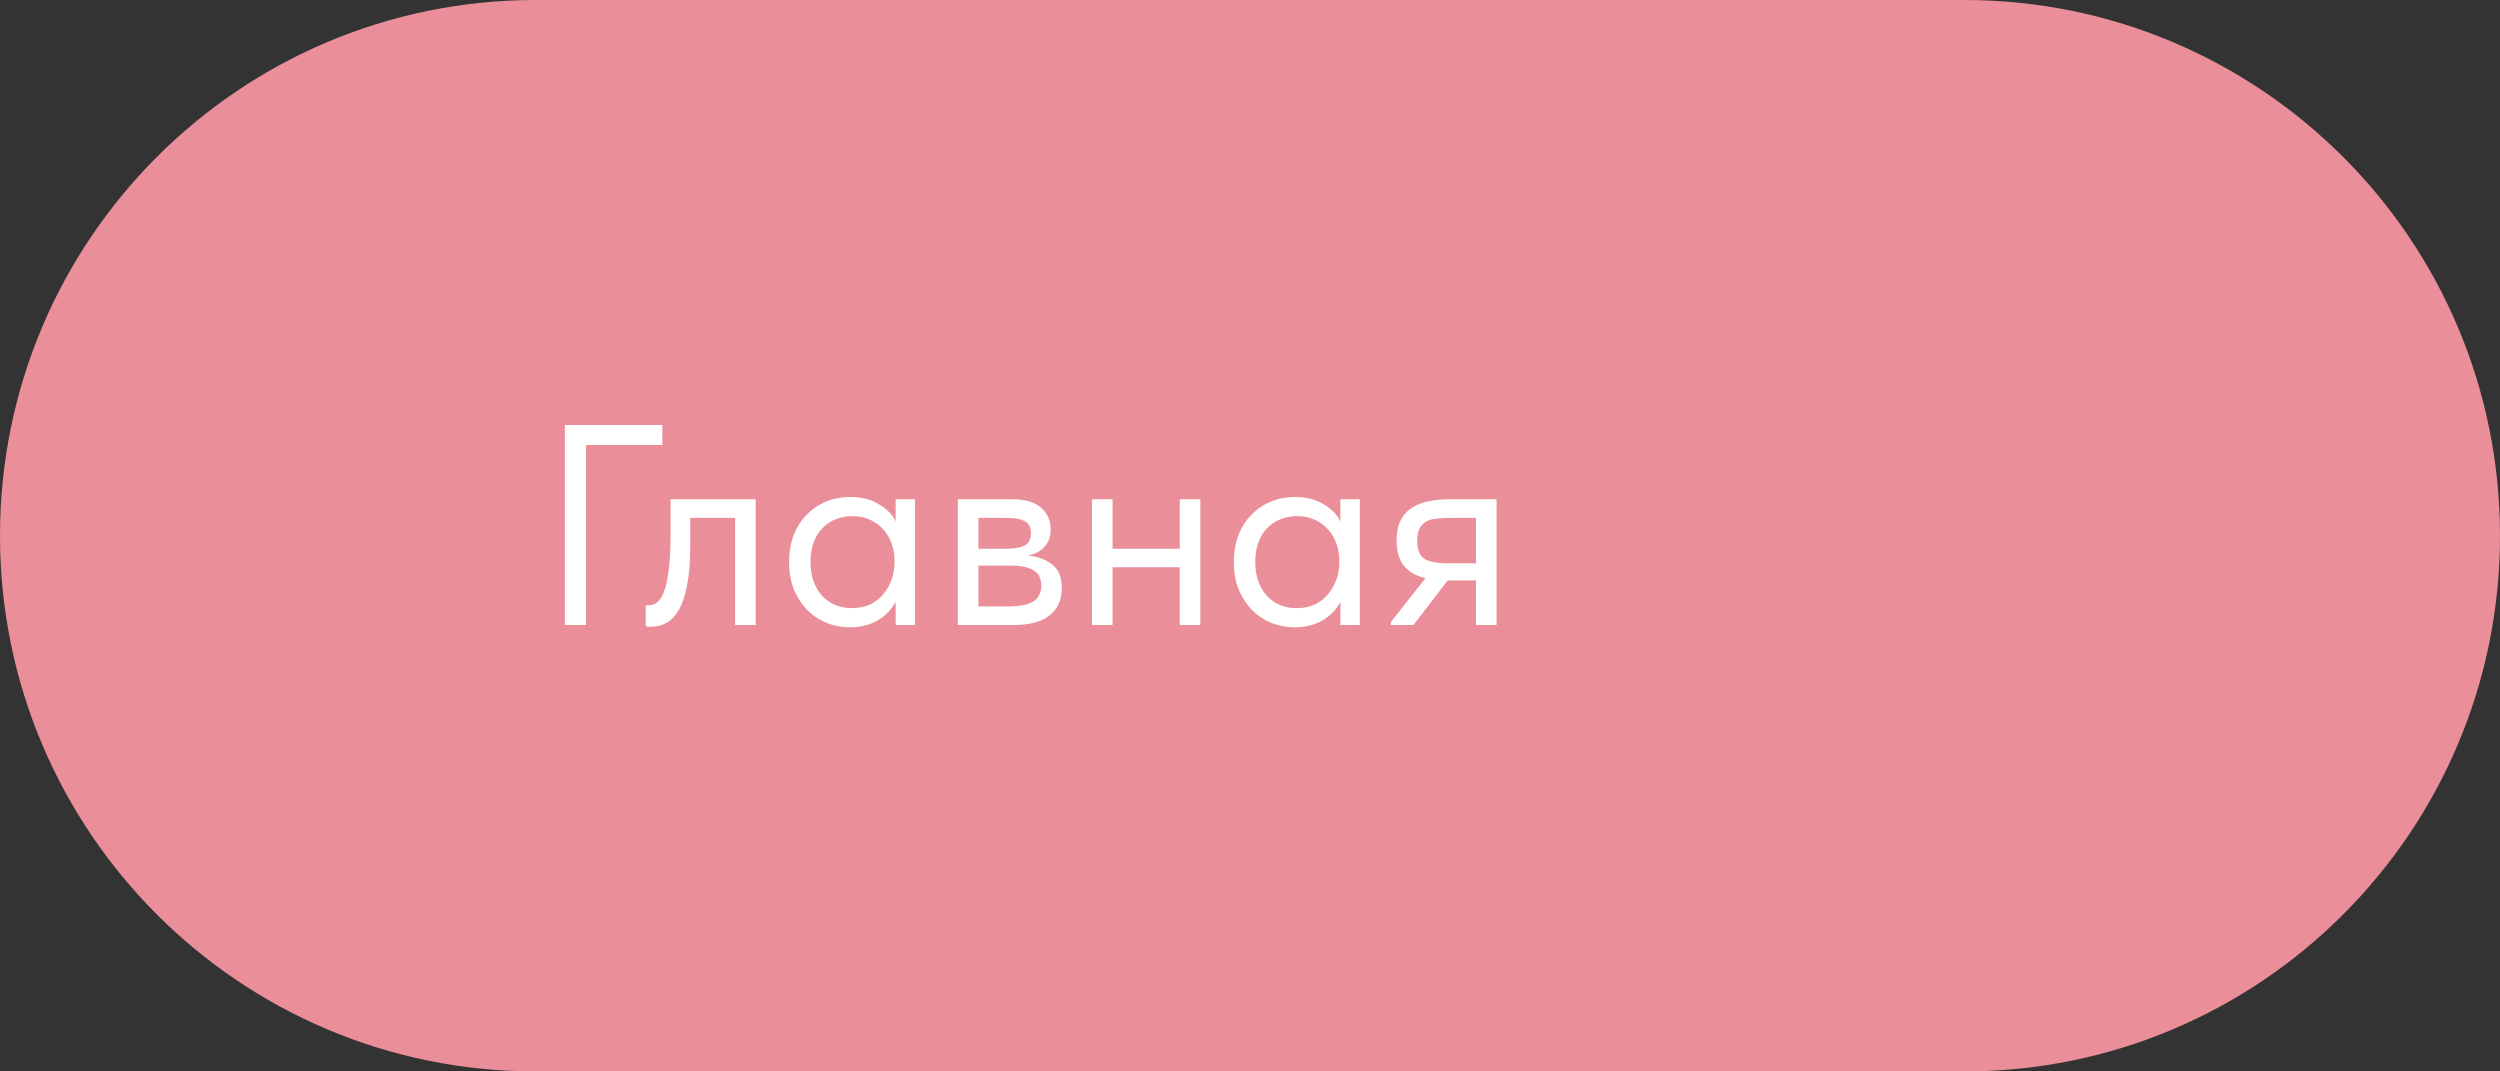 <?xml version="1.0" encoding="UTF-8"?> <svg xmlns="http://www.w3.org/2000/svg" width="140" height="60" viewBox="0 0 140 60" fill="none"><rect x="0" y="0" width="140" height="60" fill="#333333" stroke="none"/> <path d="M110 0H30C13.431 0 0 13.431 0 30C0 46.569 13.431 60 30 60H110C126.569 60 140 46.569 140 30C140 13.431 126.569 0 110 0Z" fill="#EA8E99"></path> <path d="M31.632 23.8H37.088V24.92H32.816V35H31.632V23.8ZM36.431 35.096C36.346 35.096 36.282 35.091 36.239 35.08C36.207 35.08 36.18 35.075 36.159 35.064V33.88C36.202 33.891 36.239 33.896 36.271 33.896C36.303 33.896 36.33 33.896 36.351 33.896C36.5 33.896 36.644 33.848 36.783 33.752C36.932 33.645 37.06 33.453 37.167 33.176C37.284 32.888 37.375 32.488 37.439 31.976C37.514 31.464 37.551 30.797 37.551 29.976V27.96H42.319V35H41.167V29H38.655V30.552C38.655 31.437 38.596 32.173 38.479 32.76C38.372 33.336 38.218 33.8 38.015 34.152C37.812 34.493 37.578 34.739 37.311 34.888C37.044 35.027 36.751 35.096 36.431 35.096ZM47.596 35.128C47.148 35.128 46.716 35.048 46.3 34.888C45.884 34.717 45.521 34.477 45.212 34.168C44.902 33.848 44.652 33.464 44.46 33.016C44.278 32.557 44.188 32.045 44.188 31.48C44.188 30.925 44.273 30.424 44.444 29.976C44.625 29.517 44.87 29.133 45.18 28.824C45.489 28.504 45.852 28.259 46.268 28.088C46.684 27.917 47.126 27.832 47.596 27.832C48.268 27.832 48.822 27.976 49.26 28.264C49.708 28.541 50.006 28.856 50.156 29.208V27.96H51.244V35H50.156V33.688C49.953 34.104 49.628 34.451 49.18 34.728C48.732 34.995 48.204 35.128 47.596 35.128ZM47.708 34.056C48.092 34.056 48.433 33.987 48.732 33.848C49.03 33.699 49.276 33.507 49.468 33.272C49.67 33.027 49.825 32.755 49.932 32.456C50.038 32.147 50.092 31.837 50.092 31.528V31.272C50.081 30.963 50.022 30.669 49.916 30.392C49.809 30.104 49.654 29.853 49.452 29.64C49.26 29.416 49.02 29.24 48.732 29.112C48.444 28.973 48.113 28.904 47.74 28.904C47.398 28.904 47.084 28.963 46.796 29.08C46.518 29.187 46.273 29.352 46.06 29.576C45.846 29.789 45.681 30.056 45.564 30.376C45.446 30.696 45.388 31.059 45.388 31.464C45.388 32.243 45.601 32.872 46.028 33.352C46.454 33.821 47.014 34.056 47.708 34.056ZM53.638 27.96H56.678C57.413 27.96 57.958 28.12 58.309 28.44C58.661 28.749 58.837 29.149 58.837 29.64C58.837 30.045 58.72 30.376 58.486 30.632C58.261 30.877 57.952 31.037 57.557 31.112C58.112 31.165 58.566 31.331 58.917 31.608C59.28 31.885 59.462 32.328 59.462 32.936C59.462 33.576 59.237 34.083 58.789 34.456C58.342 34.819 57.664 35 56.758 35H53.638V27.96ZM54.789 31.672V33.96H56.438C57.099 33.96 57.574 33.869 57.861 33.688C58.16 33.496 58.309 33.197 58.309 32.792C58.309 32.376 58.16 32.088 57.861 31.928C57.574 31.757 57.152 31.672 56.597 31.672H54.789ZM54.789 29V30.728H56.389C56.816 30.728 57.147 30.669 57.382 30.552C57.616 30.424 57.733 30.195 57.733 29.864C57.733 29.544 57.621 29.32 57.398 29.192C57.173 29.064 56.827 29 56.358 29H54.789ZM66.065 31.768H62.305V35H61.153V27.96H62.305V30.728H66.065V27.96H67.217V35H66.065V31.768ZM72.502 35.128C72.054 35.128 71.622 35.048 71.206 34.888C70.79 34.717 70.427 34.477 70.118 34.168C69.808 33.848 69.558 33.464 69.366 33.016C69.184 32.557 69.094 32.045 69.094 31.48C69.094 30.925 69.179 30.424 69.35 29.976C69.531 29.517 69.776 29.133 70.086 28.824C70.395 28.504 70.758 28.259 71.174 28.088C71.59 27.917 72.032 27.832 72.502 27.832C73.174 27.832 73.728 27.976 74.166 28.264C74.614 28.541 74.912 28.856 75.062 29.208V27.96H76.15V35H75.062V33.688C74.859 34.104 74.534 34.451 74.086 34.728C73.638 34.995 73.11 35.128 72.502 35.128ZM72.614 34.056C72.998 34.056 73.339 33.987 73.638 33.848C73.936 33.699 74.182 33.507 74.374 33.272C74.576 33.027 74.731 32.755 74.838 32.456C74.945 32.147 74.998 31.837 74.998 31.528V31.272C74.987 30.963 74.928 30.669 74.822 30.392C74.715 30.104 74.561 29.853 74.358 29.64C74.166 29.416 73.926 29.24 73.638 29.112C73.35 28.973 73.019 28.904 72.646 28.904C72.305 28.904 71.99 28.963 71.702 29.08C71.424 29.187 71.179 29.352 70.966 29.576C70.752 29.789 70.587 30.056 70.47 30.376C70.353 30.696 70.294 31.059 70.294 31.464C70.294 32.243 70.507 32.872 70.934 33.352C71.361 33.821 71.921 34.056 72.614 34.056ZM77.888 34.84L79.824 32.376C79.29 32.248 78.885 32.013 78.608 31.672C78.341 31.331 78.208 30.856 78.208 30.248C78.208 29.48 78.448 28.909 78.928 28.536C79.408 28.152 80.165 27.96 81.2 27.96H83.808V35H82.656V32.504H81.072L79.152 35H77.888V34.84ZM82.656 31.544V29H81.2C80.912 29 80.65 29.016 80.416 29.048C80.192 29.069 80 29.128 79.84 29.224C79.69 29.309 79.573 29.437 79.488 29.608C79.402 29.779 79.36 30.003 79.36 30.28C79.36 30.771 79.493 31.107 79.76 31.288C80.037 31.459 80.474 31.544 81.072 31.544H82.656Z" fill="white"></path> </svg> 